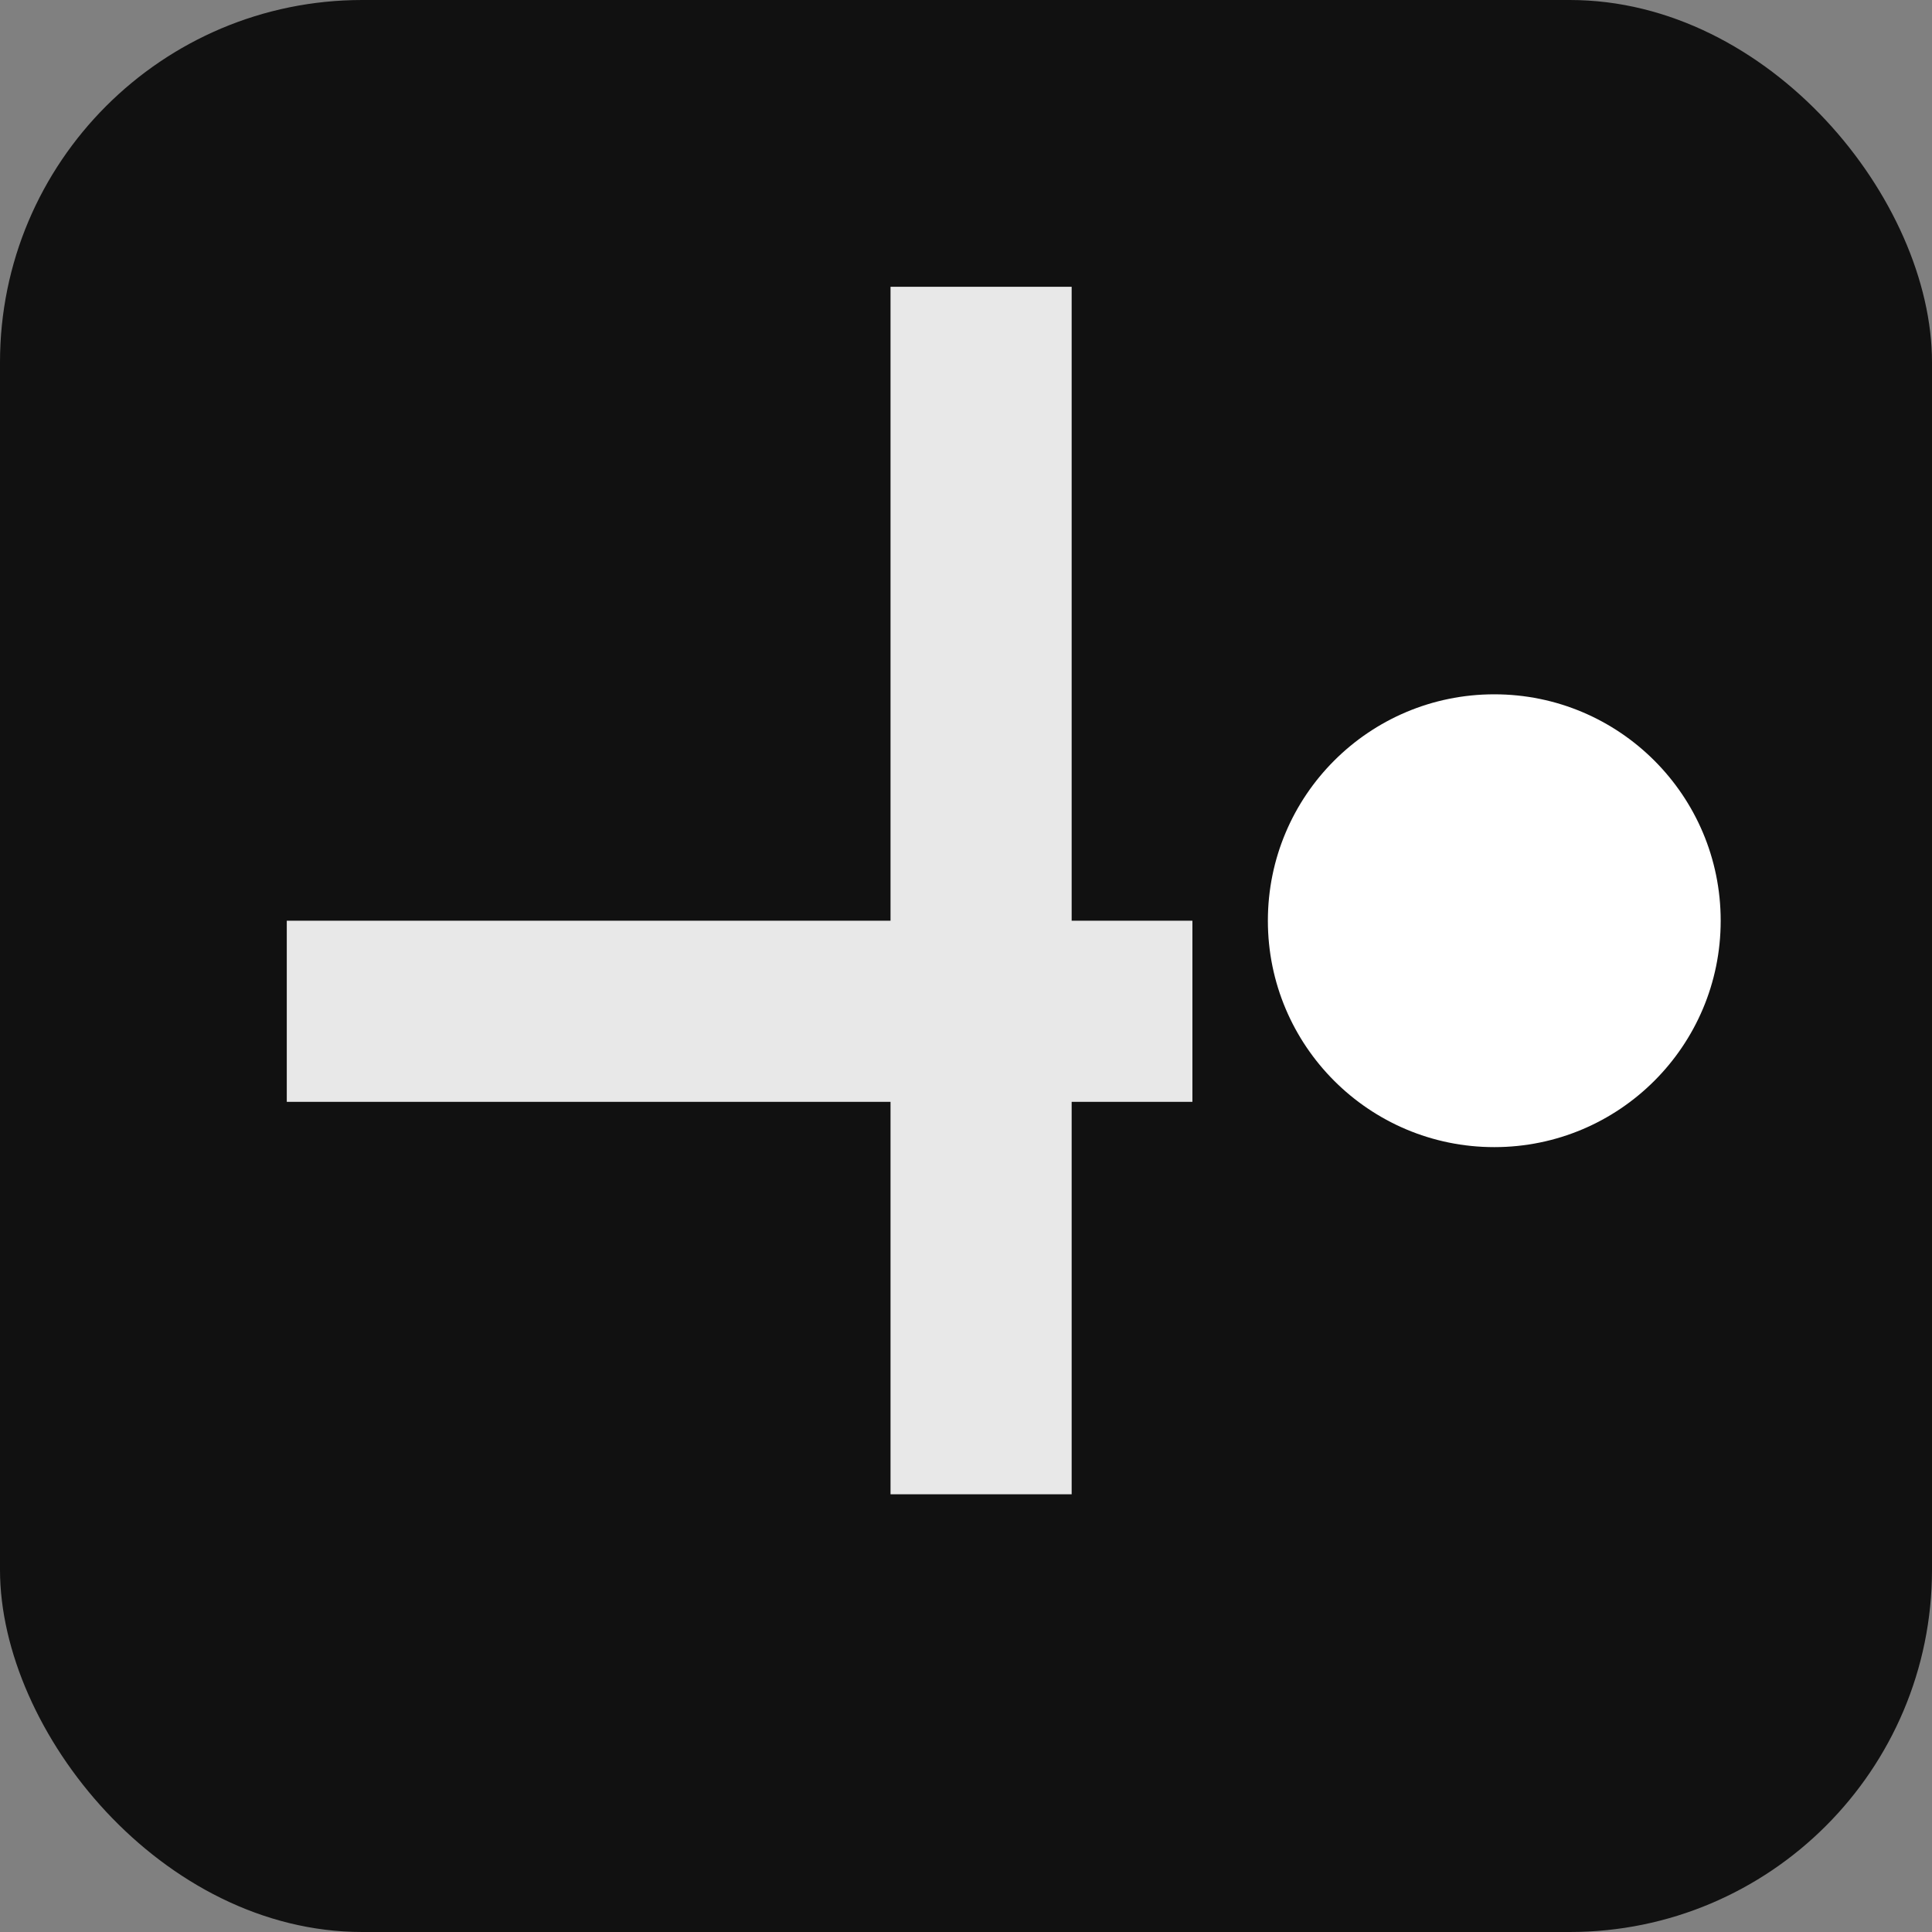 <svg xmlns="http://www.w3.org/2000/svg" width="256" height="256" viewBox="0 0 256 256">
  <rect x="0" y="0" width="256" height="256" fill="#808080" stroke="none"/>
  <rect width="256" height="256" rx="48" fill="#111"></rect>
  <g fill="#fff" transform="translate(38,38)">
    <path d="M0 84h120v24H0zM80 0h24v160H80z" opacity=".9"></path>
    <circle cx="160" cy="84" r="30"></circle>
  </g>
</svg>
